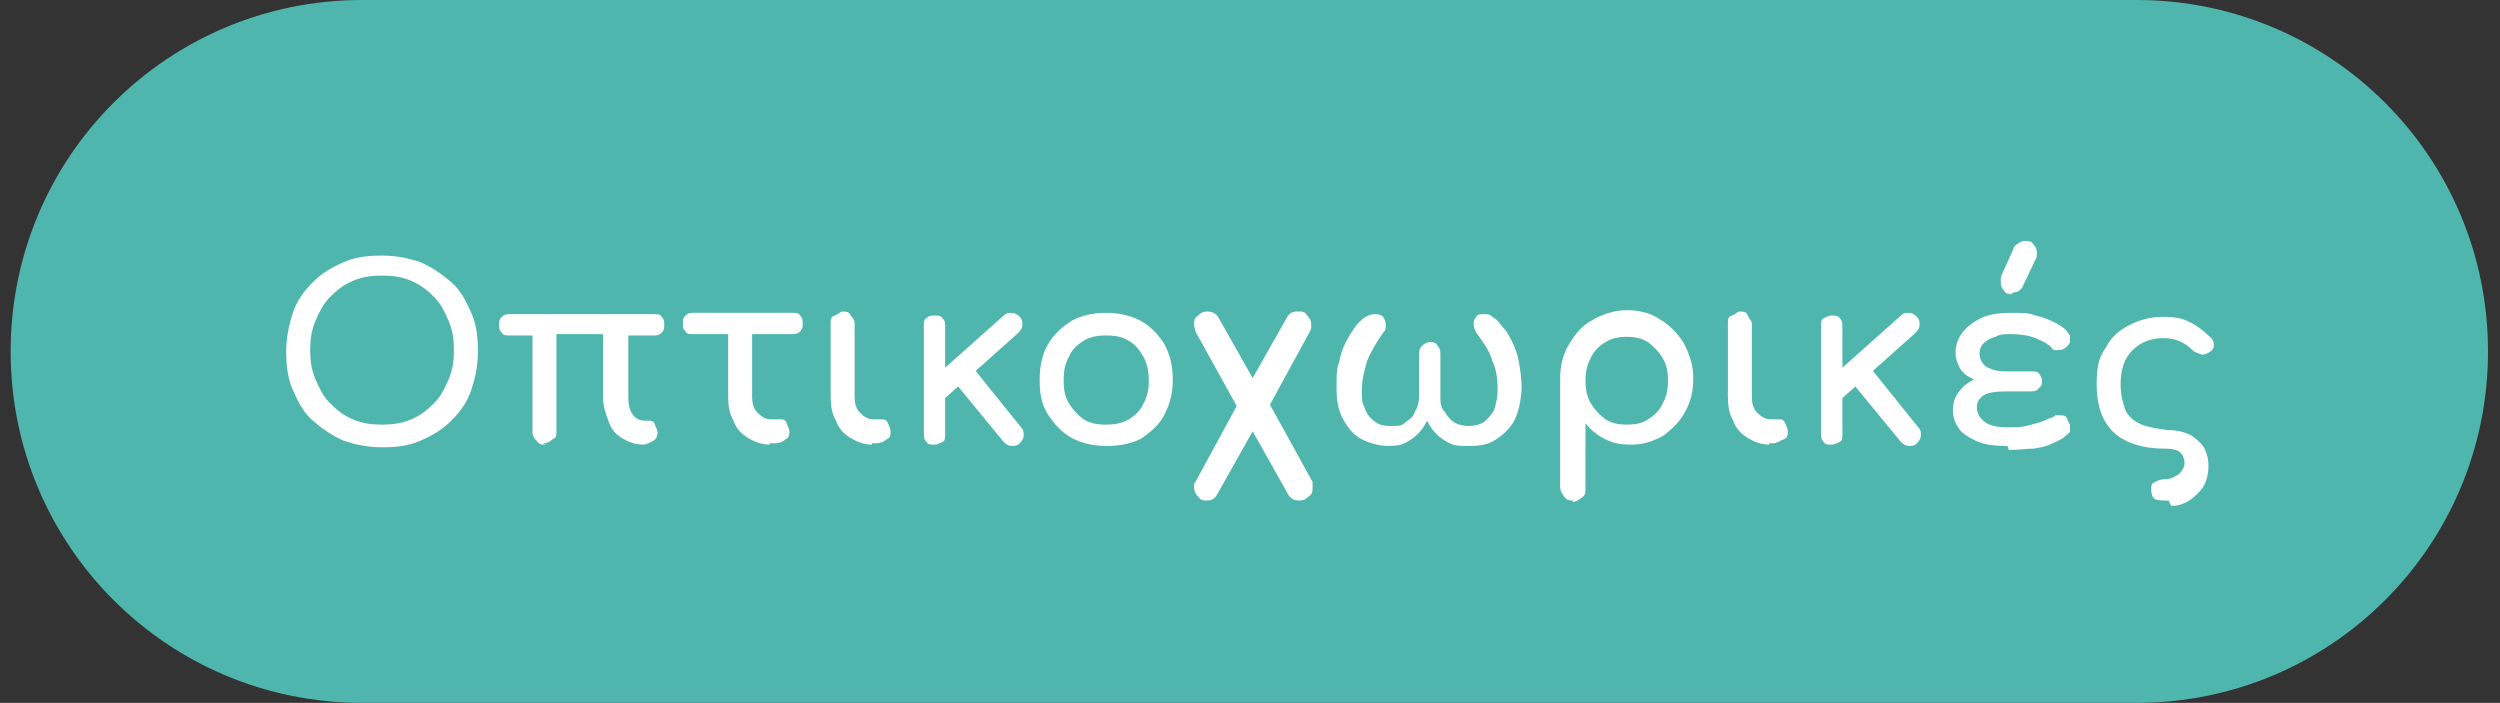 <svg xmlns="http://www.w3.org/2000/svg" id="Layer_1" viewBox="0 0 187.8 52.8"><rect x="0" y="0" width="187.8" height="52.8" fill="#333333" stroke="none"/><defs><style>      .st0 {        fill: #4fb6ad;      }      .st1 {        isolation: isolate;      }      .st2 {        fill: #fff;      }    </style></defs><path class="st0" d="M27.2,0h133.3C175.1,0,186.9,11.8,186.9,26.4h0c0,14.6-11.8,26.4-26.4,26.4H27.2C12.6,52.8.8,41,.8,26.4h0C.8,11.8,12.6,0,27.2,0Z"></path><g id="_&#x39A;&#x3B1;&#x3C4;&#x3B1;&#x3C3;&#x3BA;&#x3B5;&#x3C5;&#x3AE;" class="st1"><g class="st1"><g class="st1"><path class="st2" d="M28.7,33.6c-1.1,0-2-.2-2.9-.5-.9-.4-1.6-.9-2.3-1.5s-1.1-1.4-1.5-2.3-.5-1.9-.5-2.9.2-2,.5-2.9.8-1.6,1.5-2.3,1.4-1.1,2.3-1.5c.9-.4,1.8-.5,2.9-.5s2,.2,2.9.5c.9.4,1.6.9,2.3,1.5s1.1,1.4,1.5,2.3.5,1.8.5,2.9-.2,2-.5,2.9-.8,1.6-1.5,2.3-1.4,1.1-2.3,1.5c-.9.4-1.8.5-2.9.5ZM28.7,31.9c.8,0,1.5-.1,2.2-.4.7-.3,1.2-.7,1.7-1.2.5-.5.8-1.1,1.1-1.8.3-.7.4-1.4.4-2.2s-.1-1.5-.4-2.2c-.3-.7-.6-1.3-1.1-1.8s-1-.9-1.7-1.2c-.7-.3-1.4-.4-2.2-.4s-1.5.1-2.2.4c-.7.3-1.2.7-1.7,1.2-.5.5-.8,1.1-1.1,1.8-.3.7-.4,1.4-.4,2.2s.1,1.5.4,2.2c.3.7.6,1.3,1.1,1.8.5.5,1,.9,1.7,1.2.7.3,1.4.4,2.2.4Z"></path><path class="st2" d="M41,33.4c-.3,0-.5,0-.7-.3-.2-.2-.3-.4-.3-.6v-7.3h-1.7c-.3,0-.5,0-.6-.2-.2-.2-.2-.3-.2-.6s0-.4.2-.6c.2-.2.4-.2.6-.2h10.8c.3,0,.5,0,.6.2.2.2.2.4.2.6s0,.4-.2.6-.4.2-.6.2h-1.9v4.7c0,.5.1.9.3,1.2.2.3.5.5.9.5h.3c.2,0,.4,0,.5.3s.2.4.2.6-.1.5-.3.6-.5.3-.8.3h0c-.6,0-1.1-.2-1.6-.5s-.8-.7-1-1.3c-.2-.5-.4-1.1-.4-1.8v-4.7h-3.5v7.3c0,.3,0,.5-.3.6-.2.2-.4.3-.7.3Z"></path><path class="st2" d="M57.8,33.4c-.6,0-1.1-.2-1.6-.5s-.9-.7-1.1-1.3c-.3-.5-.4-1.1-.4-1.8v-4.7h-2.6c-.3,0-.5,0-.6-.2-.2-.2-.2-.3-.2-.6s0-.4.2-.6c.2-.2.4-.2.6-.2h7.4c.3,0,.5,0,.6.2.2.2.2.4.2.6s0,.4-.2.6c-.2.2-.4.2-.6.2h-3v4.7c0,.5.1.9.4,1.2s.6.5,1,.5h.7c.2,0,.4,0,.5.3s.2.4.2.6,0,.5-.3.6c-.2.2-.5.3-.8.3h-.4Z"></path><path class="st2" d="M65.5,33.4c-.6,0-1.1-.2-1.6-.5-.5-.3-.9-.7-1.1-1.3-.3-.5-.4-1.1-.4-1.8v-5.5c0-.3,0-.5.3-.6s.4-.3.6-.3.5,0,.6.3c.2.2.3.4.3.6v5.5c0,.5.1.9.4,1.2.3.3.6.5,1,.5h.6c.2,0,.4,0,.5.3.1.2.2.4.2.6s0,.5-.3.6c-.2.2-.5.3-.8.3h-.3Z"></path><path class="st2" d="M70.2,33.4c-.3,0-.5,0-.6-.2-.2-.2-.2-.4-.2-.6v-8.1c0-.3,0-.5.2-.6.2-.2.4-.2.6-.2s.5,0,.6.2c.2.2.2.4.2.6v8.1c0,.3,0,.5-.2.6s-.4.2-.6.2ZM71,29.8l-1.1-1.2,5.5-4.9c.2-.2.4-.2.6-.2.2,0,.4.1.6.3.2.2.2.4.2.6,0,.2-.1.4-.3.6l-5.5,4.9ZM76.6,33.3c-.2.2-.4.2-.6.2-.2,0-.4-.1-.6-.3l-3.7-4.5,1.3-1.2,3.7,4.6c.2.2.2.4.2.6,0,.2-.1.4-.3.6Z"></path><path class="st2" d="M83.1,33.5c-1,0-1.8-.2-2.6-.6-.7-.4-1.3-1-1.8-1.8s-.6-1.6-.6-2.6.2-1.9.6-2.6,1-1.3,1.8-1.8c.7-.4,1.6-.6,2.6-.6s1.8.2,2.6.6c.7.4,1.3,1,1.8,1.8.4.8.6,1.6.6,2.6s-.2,1.8-.6,2.6-1,1.3-1.7,1.8c-.7.4-1.6.6-2.6.6ZM83.1,31.9c.6,0,1.2-.1,1.7-.4.5-.3.9-.7,1.1-1.2.3-.5.4-1.1.4-1.7s-.1-1.2-.4-1.8c-.3-.5-.6-.9-1.1-1.2-.5-.3-1-.4-1.7-.4s-1.2.1-1.7.4c-.5.3-.9.7-1.1,1.2-.3.5-.4,1.1-.4,1.8s.1,1.2.4,1.7c.3.5.7.9,1.1,1.2.5.3,1,.4,1.7.4Z"></path><path class="st2" d="M90.7,37.6c-.3,0-.5,0-.7-.3-.2-.2-.3-.4-.3-.7s0-.3.1-.4l3.1-5.7-3.1-5.6c0-.1-.1-.3-.1-.5,0-.3,0-.5.3-.7.2-.2.4-.3.7-.3s.6.1.8.4l2.6,4.6,2.6-4.6c.2-.3.4-.4.8-.4s.5,0,.7.3c.2.2.3.4.3.7s0,.3-.1.5l-3,5.5,3.2,5.8c0,0,0,.1,0,.2,0,0,0,.2,0,.2,0,.3,0,.5-.3.7-.2.2-.4.3-.7.3s-.6-.1-.8-.4l-2.7-4.8-2.7,4.8c-.2.3-.4.4-.8.4Z"></path><path class="st2" d="M104.3,33.5c-.7,0-1.4-.2-2-.5s-1-.8-1.4-1.5-.5-1.5-.5-2.4,0-1.4.2-1.9c.1-.6.3-1.1.5-1.5.2-.4.4-.7.6-1s.3-.4.4-.5c.2-.2.3-.3.5-.4.2-.1.4-.2.6-.2.3,0,.5,0,.7.2.1.2.2.3.2.6s0,.4-.2.6c-.5.7-.9,1.4-1.2,2.1-.2.7-.4,1.4-.4,2.2s0,.9.2,1.3c.1.4.4.8.7,1,.3.3.7.4,1.3.4s.8,0,1.1-.3c.3-.2.6-.4.7-.8.2-.3.3-.7.3-1.2v-3c0-.3,0-.5.2-.7s.4-.3.6-.3.5,0,.6.3c.2.2.2.4.2.7v3c0,.5,0,.9.3,1.2.2.3.4.6.7.8.3.2.7.3,1.1.3s1-.1,1.3-.4c.3-.3.6-.6.7-1,.1-.4.2-.8.2-1.3,0-.8-.1-1.6-.4-2.2-.2-.7-.6-1.3-1.2-2.1-.1-.2-.2-.4-.2-.6s0-.4.2-.6c.1-.2.3-.2.6-.2s.4,0,.6.2c.2.1.3.2.5.4,0,0,.2.3.4.5s.4.6.6,1c.2.4.4.9.5,1.5.1.6.2,1.2.2,1.9s-.2,1.8-.5,2.4-.8,1.1-1.4,1.5-1.2.5-2,.5-1.1,0-1.5-.2c-.4-.2-.7-.4-1-.7-.3-.3-.5-.6-.7-1-.2.4-.4.7-.7,1-.3.3-.6.5-1,.7-.4.2-.9.2-1.5.2Z"></path><path class="st2" d="M118.2,37.6c-.3,0-.5,0-.7-.3s-.3-.4-.3-.7v-8.2c0-.9.2-1.8.7-2.6s1-1.4,1.8-1.8c.7-.4,1.6-.7,2.5-.7s1.8.2,2.5.7c.7.4,1.3,1,1.8,1.8.4.8.7,1.6.7,2.6s-.2,1.8-.6,2.5c-.4.8-1,1.3-1.6,1.8-.7.4-1.5.7-2.4.7s-1.4-.1-2-.4c-.6-.3-1.1-.7-1.5-1.2v4.9c0,.3,0,.5-.3.7s-.4.3-.7.3ZM122.2,31.9c.6,0,1.2-.1,1.6-.4.5-.3.9-.7,1.1-1.2.3-.5.4-1.1.4-1.7s-.1-1.2-.4-1.7c-.3-.5-.7-.9-1.1-1.2-.5-.3-1-.4-1.6-.4s-1.1.1-1.6.4c-.5.3-.9.7-1.1,1.2-.3.5-.4,1.1-.4,1.7s.1,1.2.4,1.7c.3.5.7.9,1.1,1.2.5.3,1,.4,1.6.4Z"></path><path class="st2" d="M132.9,33.4c-.6,0-1.1-.2-1.6-.5-.5-.3-.9-.7-1.1-1.3-.3-.5-.4-1.1-.4-1.8v-5.5c0-.3,0-.5.3-.6s.4-.3.6-.3.5,0,.6.3.3.4.3.6v5.5c0,.5.1.9.4,1.2.3.3.6.5,1,.5h.6c.2,0,.4,0,.5.3.1.2.2.4.2.6s0,.5-.3.6-.5.3-.8.3h-.3Z"></path><path class="st2" d="M137.6,33.4c-.3,0-.5,0-.6-.2-.2-.2-.2-.4-.2-.6v-8.1c0-.3,0-.5.2-.6s.4-.2.6-.2.5,0,.6.2c.2.2.2.4.2.6v8.1c0,.3,0,.5-.2.6s-.4.2-.6.2ZM138.4,29.8l-1.1-1.2,5.5-4.9c.2-.2.4-.2.6-.2.2,0,.4.1.6.3.2.2.2.4.2.6,0,.2-.1.4-.3.6l-5.5,4.9ZM144,33.3c-.2.2-.4.2-.6.2-.2,0-.4-.1-.6-.3l-3.7-4.5,1.3-1.2,3.7,4.6c.2.2.2.4.2.6s-.1.4-.3.6Z"></path><path class="st2" d="M150.8,33.5c-1,0-1.8-.1-2.4-.4-.6-.3-1.1-.6-1.3-1-.3-.4-.4-.9-.4-1.3s.1-.9.4-1.3.6-.7,1.2-1c-.5-.2-.9-.5-1.1-.9-.2-.4-.3-.7-.3-1.1,0-.6.2-1.1.5-1.5s.8-.8,1.4-1.1c.6-.3,1.4-.4,2.3-.4s1.3,0,1.8.2c.5.1,1,.3,1.4.5.4.2.7.4.9.6.1.1.2.3.3.4,0,.1,0,.2,0,.3,0,.2,0,.3-.2.5-.2.2-.4.3-.6.3s-.1,0-.3,0c-.1,0-.2,0-.3-.2-.3-.3-.7-.5-1.2-.7s-1.1-.3-1.8-.3-.8,0-1.2.2c-.4.1-.7.3-.9.5-.2.2-.3.5-.3.8s.2.8.6,1c.4.2.8.3,1.4.3h1.9c.3,0,.5,0,.6.2.1.2.2.3.2.5s0,.4-.2.5c-.1.2-.3.3-.6.3h-1.9c-.8,0-1.4.1-1.7.3-.3.2-.5.5-.5.9s.2.8.6,1.1,1,.4,1.7.4,1,0,1.4-.1.8-.2,1.1-.3c.3-.1.5-.2.7-.3.1,0,.3-.1.4-.2,0,0,.2,0,.3,0,.3,0,.5,0,.6.3s.2.3.2.5,0,.3,0,.4c0,.1-.2.2-.4.4-.2.2-.5.3-.9.5s-.8.3-1.4.4c-.5,0-1.2.1-1.9.1ZM151.2,22.1c-.2,0-.5,0-.6-.2-.2-.2-.3-.4-.3-.6s0-.2,0-.2c0,0,0-.2,0-.3l.9-2c.1-.3.2-.4.4-.5.1-.1.3-.2.5-.2s.5,0,.6.2c.2.2.3.4.3.6s0,.1,0,.2c0,0,0,.1,0,.2l-1,2.1c-.1.3-.3.4-.4.5-.1,0-.3.1-.5.1Z"></path><path class="st2" d="M162.9,37.6c-.4,0-.8,0-1-.1-.2-.1-.3-.4-.3-.7s0-.5.3-.6c.2-.1.4-.2.7-.2.5,0,.8-.2,1.1-.4.2-.2.4-.5.4-.8s-.1-.6-.3-.8c-.2-.2-.6-.3-1.2-.3-1.8,0-3.1-.5-3.9-1.3s-1.2-2-1.2-3.5.2-2.1.7-2.8c.4-.8,1-1.3,1.8-1.7.8-.4,1.6-.6,2.5-.6s1.4.1,2,.4c.6.3,1.1.7,1.6,1.2.2.2.2.4.2.6s-.2.4-.4.5c-.2.1-.4.2-.6.1s-.4-.1-.6-.3c-.6-.6-1.3-.9-2.2-.9s-1.7.3-2.3.9c-.6.6-.9,1.4-.9,2.6,0,.8.2,1.5.4,2,.3.5.7.8,1.2,1s1.2.3,1.9.4c.8,0,1.4.2,1.8.4.4.3.8.6,1,1,.2.4.3.8.3,1.3,0,.5-.1,1-.3,1.4-.2.4-.6.8-1,1.1-.4.3-.9.5-1.5.5Z"></path></g></g></g></svg>